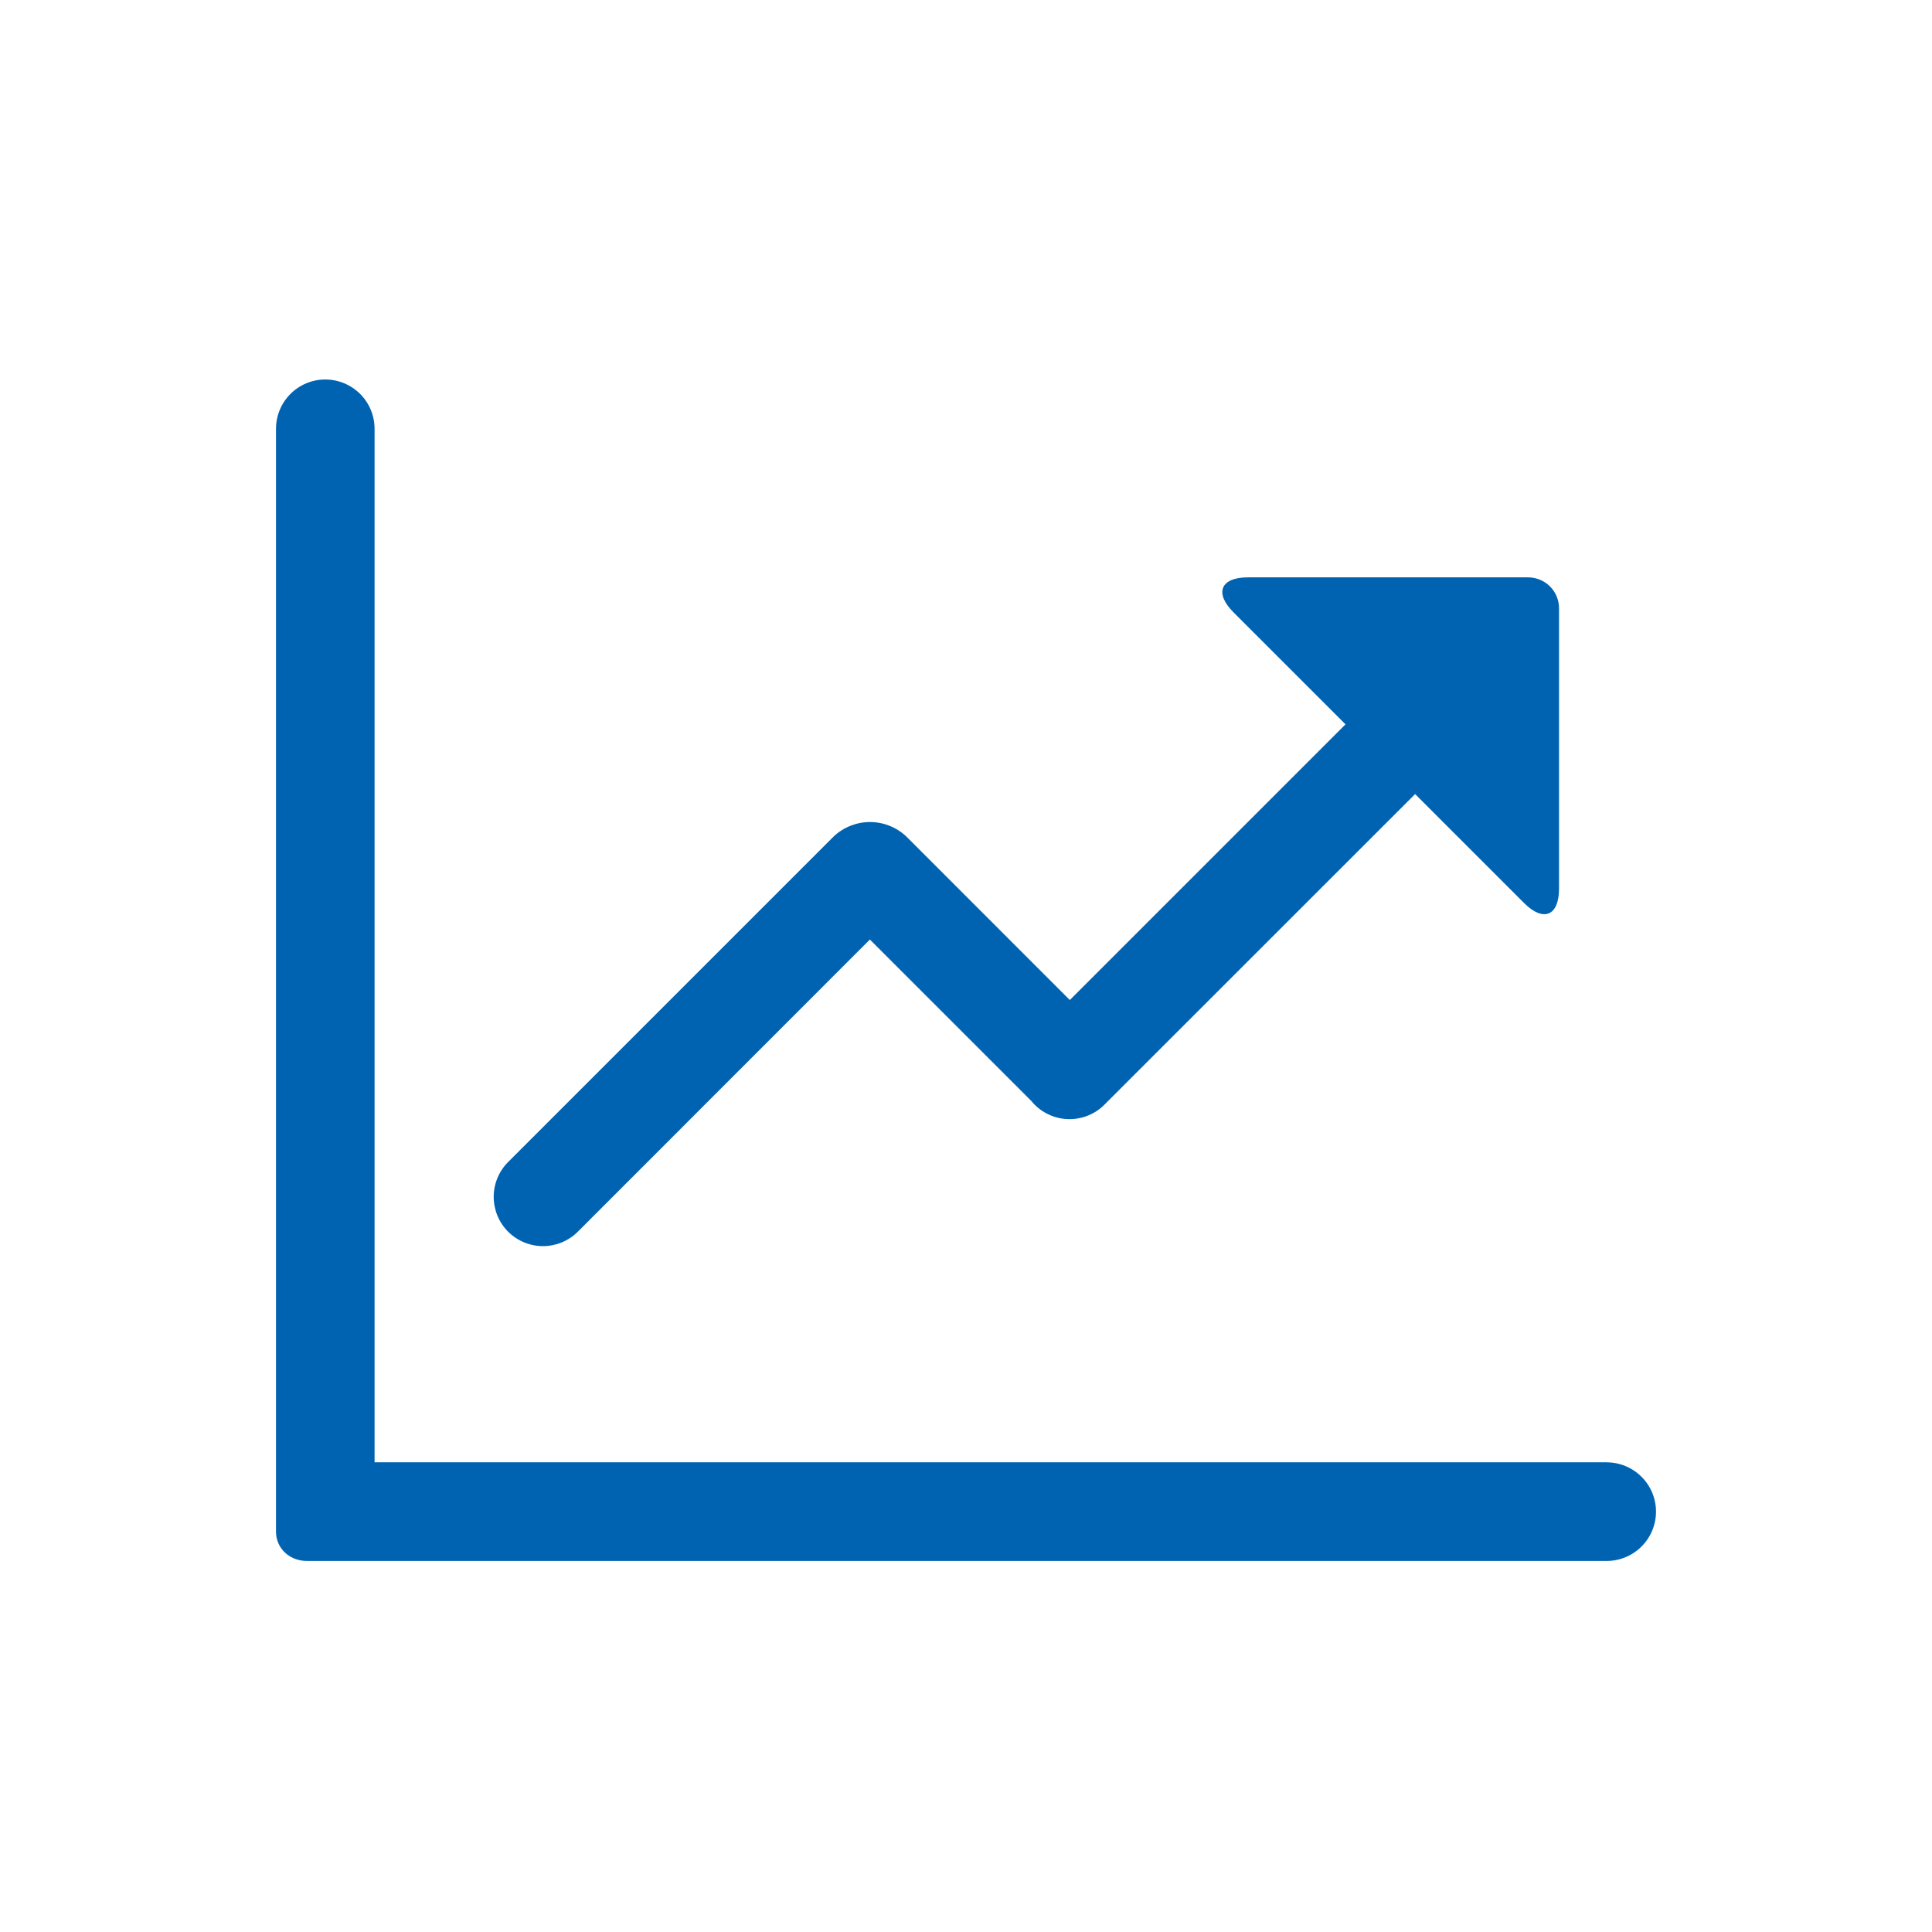 <svg width="56" height="56" viewBox="0 0 56 56" fill="none" xmlns="http://www.w3.org/2000/svg">
<path d="M46.571 42.385H10.857V12.427C10.857 12.049 10.706 11.685 10.438 11.418C10.17 11.15 9.806 11 9.427 11C9.049 11 8.685 11.151 8.418 11.419C8.15 11.687 8 12.051 8 12.43V44.394C8 44.887 8.4 45.245 8.894 45.245H46.571C46.95 45.245 47.313 45.094 47.581 44.826C47.849 44.558 48 44.195 48 43.816C48 43.437 47.849 43.073 47.581 42.806C47.313 42.538 46.95 42.387 46.571 42.387V42.385ZM16.746 35.704L25.214 27.233L29.894 31.913C29.924 31.95 29.957 31.986 29.991 32.021C30.259 32.289 30.622 32.439 31.001 32.439C31.38 32.439 31.743 32.289 32.011 32.021L41.018 23.017L44.178 26.177C44.737 26.735 45.189 26.548 45.189 25.758V17.63C45.189 17.512 45.166 17.396 45.121 17.288C45.076 17.179 45.01 17.08 44.927 16.997C44.844 16.914 44.745 16.849 44.637 16.804C44.529 16.759 44.412 16.735 44.295 16.735H36.169C35.38 16.735 35.193 17.188 35.751 17.746L39 20.995L31.009 28.986L26.269 24.245C25.984 23.977 25.608 23.827 25.217 23.827C24.826 23.827 24.45 23.977 24.165 24.245L14.726 33.684C14.459 33.952 14.31 34.315 14.31 34.693C14.311 35.071 14.461 35.434 14.729 35.702C14.996 35.969 15.359 36.119 15.737 36.12C16.115 36.12 16.478 35.971 16.746 35.704Z" fill="#0063B2"/>
</svg>
